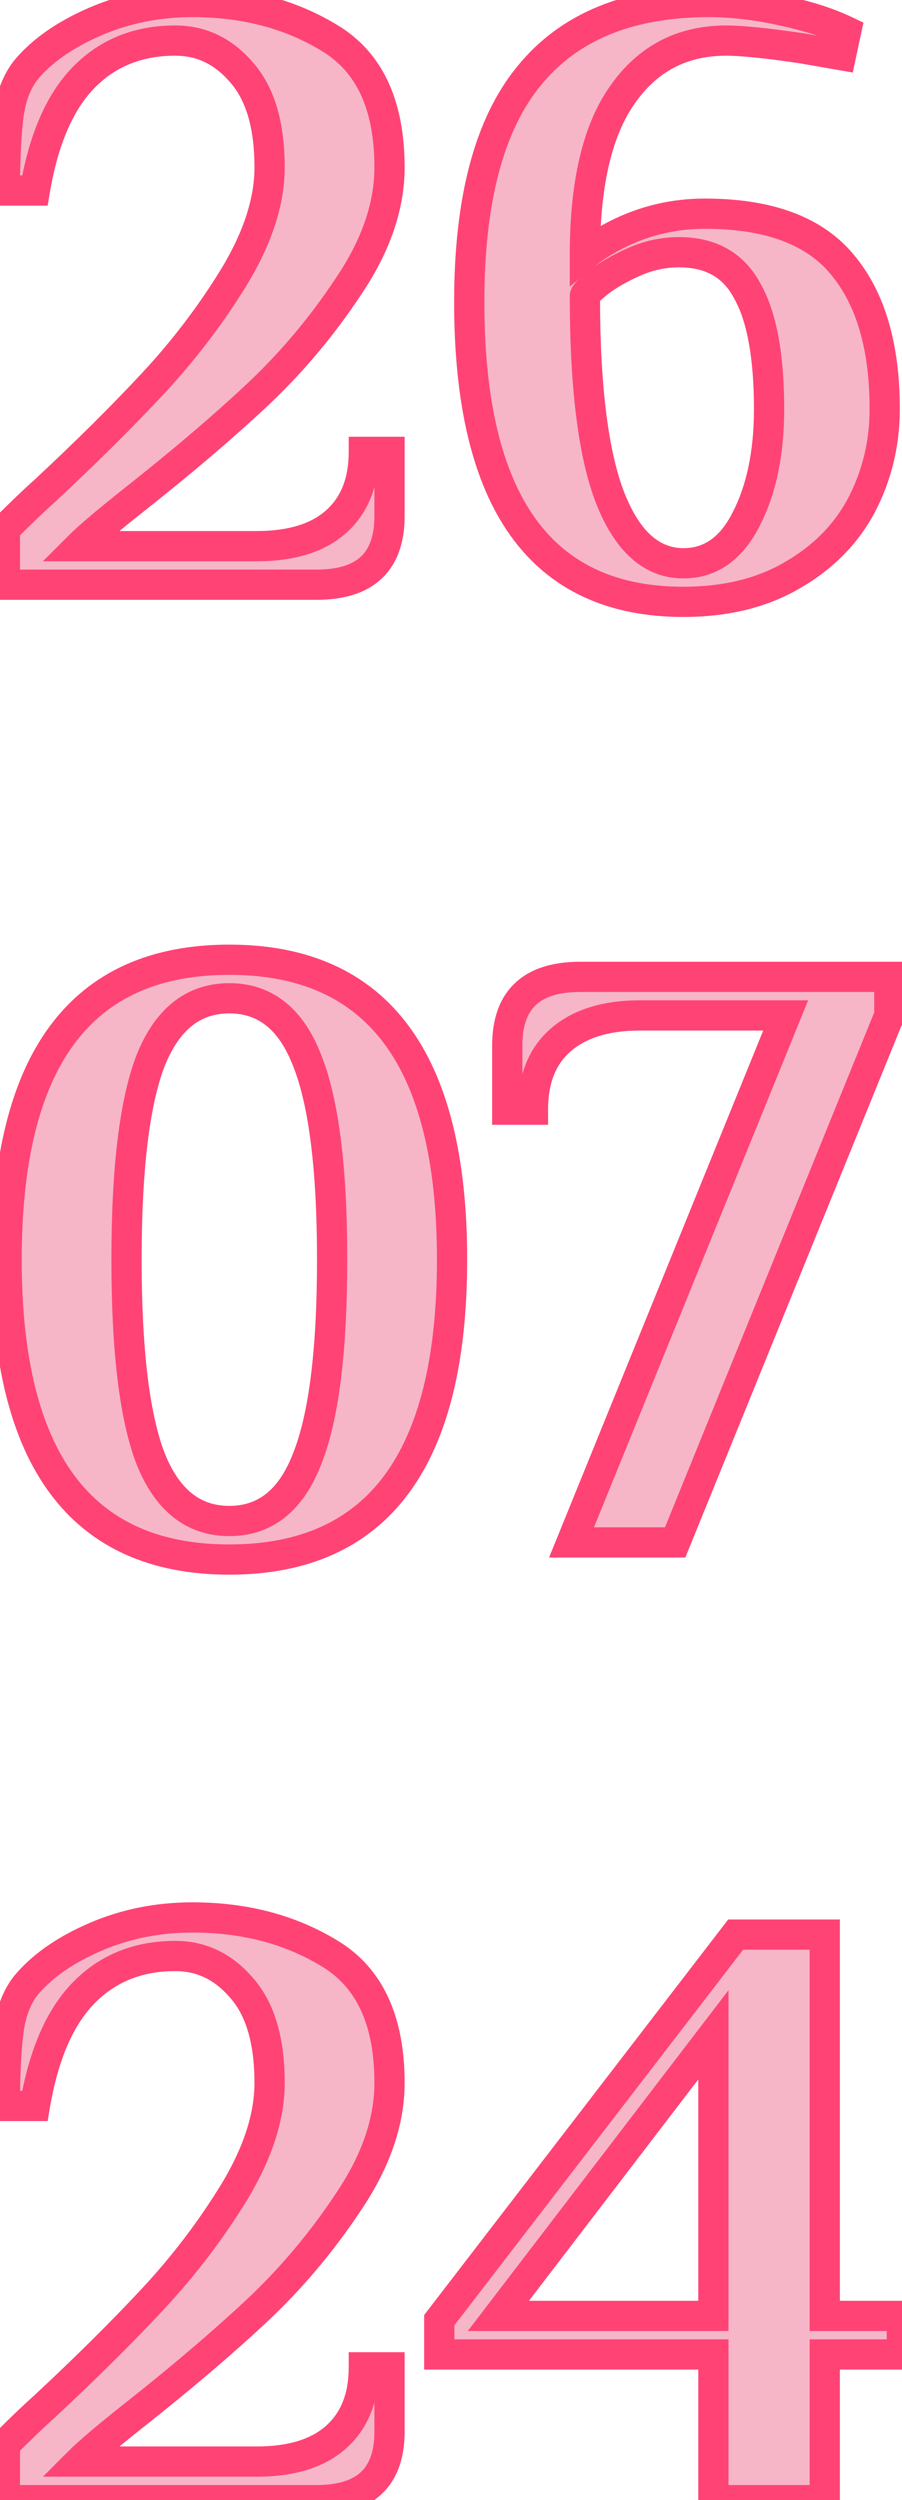 <?xml version="1.0" encoding="UTF-8"?> <svg xmlns="http://www.w3.org/2000/svg" width="179" height="496" viewBox="0 0 179 496" fill="none"><mask id="path-1-outside-1_0_1092" maskUnits="userSpaceOnUse" x="-3" y="-3" width="185" height="502" fill="black"><rect fill="white" x="-3" y="-3" width="185" height="502"></rect><path d="M0.97 104.95C4.143 101.777 6.75 99.283 8.79 97.47C17.063 89.763 24.26 82.623 30.38 76.05C36.5 69.477 41.883 62.393 46.53 54.8C51.177 47.093 53.5 39.897 53.5 33.21C53.5 24.937 51.687 18.703 48.06 14.51C44.433 10.203 40.013 8.05 34.8 8.05C27.433 8.05 21.37 10.487 16.61 15.36C11.85 20.233 8.62 27.713 6.92 37.8H0.97C0.97 31.793 1.197 26.92 1.65 23.18C2.103 19.44 3.237 16.38 5.05 14C8.223 10.147 12.813 6.917 18.82 4.31C24.827 1.703 31.287 0.4 38.2 0.4C48.513 0.4 57.58 2.78 65.4 7.54C73.333 12.3 77.3 20.857 77.3 33.21C77.3 40.917 74.58 48.793 69.14 56.84C63.813 64.887 57.693 72.14 50.78 78.6C43.98 84.947 35.99 91.747 26.81 99C21.37 103.307 17.687 106.423 15.76 108.35H50.95C57.75 108.35 62.963 106.763 66.59 103.59C70.33 100.303 72.2 95.657 72.2 89.65H77.3V102.4C77.3 111.467 72.483 116 62.85 116H0.97V104.95ZM135.621 119.4C107.287 119.4 93.121 99.567 93.121 59.9C93.121 39.613 97.087 24.653 105.021 15.02C112.954 5.273 124.854 0.4 140.721 0.4C146.614 0.4 153.074 1.363 160.101 3.29C162.934 4.083 165.541 5.047 167.921 6.18L166.901 10.94L159.081 9.58C152.167 8.56 147.181 8.05 144.121 8.05C135.394 8.05 128.537 11.62 123.551 18.76C118.564 25.787 116.071 36.383 116.071 50.55C117.884 49.077 120.037 47.717 122.531 46.47C127.971 43.75 133.751 42.39 139.871 42.39C152.564 42.39 161.687 45.79 167.241 52.59C172.794 59.277 175.571 68.797 175.571 81.15C175.571 87.95 174.041 94.297 170.981 100.19C167.921 105.97 163.331 110.617 157.211 114.13C151.204 117.643 144.007 119.4 135.621 119.4ZM135.621 111.75C140.947 111.75 145.084 108.86 148.031 103.08C151.091 97.187 152.621 89.877 152.621 81.15C152.621 70.723 151.204 62.96 148.371 57.86C145.651 52.647 141.117 50.04 134.771 50.04C131.711 50.04 128.764 50.663 125.931 51.91C123.097 53.157 120.717 54.517 118.791 55.99C116.977 57.463 116.071 58.37 116.071 58.71C116.071 76.957 117.771 90.387 121.171 99C124.571 107.5 129.387 111.75 135.621 111.75ZM45.51 309.4C16.043 309.4 1.31 289.567 1.31 249.9C1.31 210.233 16.043 190.4 45.51 190.4C74.977 190.4 89.71 210.233 89.71 249.9C89.71 289.567 74.977 309.4 45.51 309.4ZM45.51 301.75C52.65 301.75 57.807 297.613 60.98 289.34C64.267 281.067 65.91 267.92 65.91 249.9C65.91 231.88 64.267 218.733 60.98 210.46C57.807 202.187 52.65 198.05 45.51 198.05C38.37 198.05 33.157 202.187 29.87 210.46C26.697 218.733 25.11 231.88 25.11 249.9C25.11 267.92 26.697 281.067 29.87 289.34C33.157 297.613 38.37 301.75 45.51 301.75ZM155.916 201.45H127.016C120.216 201.45 114.946 203.093 111.206 206.38C107.579 209.553 105.766 214.143 105.766 220.15H100.666V207.4C100.666 198.333 105.482 193.8 115.116 193.8H176.486V201.45L133.986 306H113.416L155.916 201.45ZM0.97 484.95C4.143 481.777 6.75 479.283 8.79 477.47C17.063 469.763 24.26 462.623 30.38 456.05C36.5 449.477 41.883 442.393 46.53 434.8C51.177 427.093 53.5 419.897 53.5 413.21C53.5 404.937 51.687 398.703 48.06 394.51C44.433 390.203 40.013 388.05 34.8 388.05C27.433 388.05 21.37 390.487 16.61 395.36C11.85 400.233 8.62 407.713 6.92 417.8H0.97C0.97 411.793 1.197 406.92 1.65 403.18C2.103 399.44 3.237 396.38 5.05 394C8.223 390.147 12.813 386.917 18.82 384.31C24.827 381.703 31.287 380.4 38.2 380.4C48.513 380.4 57.58 382.78 65.4 387.54C73.333 392.3 77.3 400.857 77.3 413.21C77.3 420.917 74.58 428.793 69.14 436.84C63.813 444.887 57.693 452.14 50.78 458.6C43.98 464.947 35.99 471.747 26.81 479C21.37 483.307 17.687 486.423 15.76 488.35H50.95C57.75 488.35 62.963 486.763 66.59 483.59C70.33 480.303 72.2 475.657 72.2 469.65H77.3V482.4C77.3 491.467 72.483 496 62.85 496H0.97V484.95ZM141.571 496V467.1H87.171V460.3L145.991 383.8H163.671V459.45H178.971V467.1H163.671V496H141.571ZM98.901 459.45H141.571V403.69L98.901 459.45Z"></path></mask><path d="M0.97 104.95C4.143 101.777 6.75 99.283 8.79 97.47C17.063 89.763 24.26 82.623 30.38 76.05C36.5 69.477 41.883 62.393 46.53 54.8C51.177 47.093 53.5 39.897 53.5 33.21C53.5 24.937 51.687 18.703 48.06 14.51C44.433 10.203 40.013 8.05 34.8 8.05C27.433 8.05 21.37 10.487 16.61 15.36C11.85 20.233 8.62 27.713 6.92 37.8H0.97C0.97 31.793 1.197 26.92 1.65 23.18C2.103 19.44 3.237 16.38 5.05 14C8.223 10.147 12.813 6.917 18.82 4.31C24.827 1.703 31.287 0.4 38.2 0.4C48.513 0.4 57.58 2.78 65.4 7.54C73.333 12.3 77.3 20.857 77.3 33.21C77.3 40.917 74.58 48.793 69.14 56.84C63.813 64.887 57.693 72.14 50.78 78.6C43.98 84.947 35.99 91.747 26.81 99C21.37 103.307 17.687 106.423 15.76 108.35H50.95C57.75 108.35 62.963 106.763 66.59 103.59C70.33 100.303 72.2 95.657 72.2 89.65H77.3V102.4C77.3 111.467 72.483 116 62.85 116H0.97V104.95ZM135.621 119.4C107.287 119.4 93.121 99.567 93.121 59.9C93.121 39.613 97.087 24.653 105.021 15.02C112.954 5.273 124.854 0.4 140.721 0.4C146.614 0.4 153.074 1.363 160.101 3.29C162.934 4.083 165.541 5.047 167.921 6.18L166.901 10.94L159.081 9.58C152.167 8.56 147.181 8.05 144.121 8.05C135.394 8.05 128.537 11.62 123.551 18.76C118.564 25.787 116.071 36.383 116.071 50.55C117.884 49.077 120.037 47.717 122.531 46.47C127.971 43.75 133.751 42.39 139.871 42.39C152.564 42.39 161.687 45.79 167.241 52.59C172.794 59.277 175.571 68.797 175.571 81.15C175.571 87.95 174.041 94.297 170.981 100.19C167.921 105.97 163.331 110.617 157.211 114.13C151.204 117.643 144.007 119.4 135.621 119.4ZM135.621 111.75C140.947 111.75 145.084 108.86 148.031 103.08C151.091 97.187 152.621 89.877 152.621 81.15C152.621 70.723 151.204 62.96 148.371 57.86C145.651 52.647 141.117 50.04 134.771 50.04C131.711 50.04 128.764 50.663 125.931 51.91C123.097 53.157 120.717 54.517 118.791 55.99C116.977 57.463 116.071 58.37 116.071 58.71C116.071 76.957 117.771 90.387 121.171 99C124.571 107.5 129.387 111.75 135.621 111.75ZM45.51 309.4C16.043 309.4 1.31 289.567 1.31 249.9C1.31 210.233 16.043 190.4 45.51 190.4C74.977 190.4 89.71 210.233 89.71 249.9C89.71 289.567 74.977 309.4 45.51 309.4ZM45.51 301.75C52.65 301.75 57.807 297.613 60.98 289.34C64.267 281.067 65.91 267.92 65.91 249.9C65.91 231.88 64.267 218.733 60.98 210.46C57.807 202.187 52.65 198.05 45.51 198.05C38.37 198.05 33.157 202.187 29.87 210.46C26.697 218.733 25.11 231.88 25.11 249.9C25.11 267.92 26.697 281.067 29.87 289.34C33.157 297.613 38.37 301.75 45.51 301.75ZM155.916 201.45H127.016C120.216 201.45 114.946 203.093 111.206 206.38C107.579 209.553 105.766 214.143 105.766 220.15H100.666V207.4C100.666 198.333 105.482 193.8 115.116 193.8H176.486V201.45L133.986 306H113.416L155.916 201.45ZM0.97 484.95C4.143 481.777 6.75 479.283 8.79 477.47C17.063 469.763 24.26 462.623 30.38 456.05C36.5 449.477 41.883 442.393 46.53 434.8C51.177 427.093 53.5 419.897 53.5 413.21C53.5 404.937 51.687 398.703 48.06 394.51C44.433 390.203 40.013 388.05 34.8 388.05C27.433 388.05 21.37 390.487 16.61 395.36C11.85 400.233 8.62 407.713 6.92 417.8H0.97C0.97 411.793 1.197 406.92 1.65 403.18C2.103 399.44 3.237 396.38 5.05 394C8.223 390.147 12.813 386.917 18.82 384.31C24.827 381.703 31.287 380.4 38.2 380.4C48.513 380.4 57.58 382.78 65.4 387.54C73.333 392.3 77.3 400.857 77.3 413.21C77.3 420.917 74.58 428.793 69.14 436.84C63.813 444.887 57.693 452.14 50.78 458.6C43.98 464.947 35.99 471.747 26.81 479C21.37 483.307 17.687 486.423 15.76 488.35H50.95C57.75 488.35 62.963 486.763 66.59 483.59C70.33 480.303 72.2 475.657 72.2 469.65H77.3V482.4C77.3 491.467 72.483 496 62.85 496H0.97V484.95ZM141.571 496V467.1H87.171V460.3L145.991 383.8H163.671V459.45H178.971V467.1H163.671V496H141.571ZM98.901 459.45H141.571V403.69L98.901 459.45Z" fill="#F6B6C8"></path><path d="M0.97 104.95L-1.151 102.829L-2.03 103.707V104.95H0.97ZM8.79 97.47L10.783 99.712L10.809 99.689L10.835 99.665L8.79 97.47ZM30.38 76.05L32.576 78.094L30.38 76.05ZM46.53 54.8L49.089 56.366L49.094 56.358L49.099 56.349L46.53 54.8ZM48.06 14.51L45.765 16.442L45.778 16.457L45.791 16.473L48.06 14.51ZM16.61 15.36L18.756 17.456L18.756 17.456L16.61 15.36ZM6.92 37.8V40.8H9.457L9.878 38.299L6.92 37.8ZM0.97 37.8H-2.03V40.8H0.97V37.8ZM1.65 23.18L4.628 23.541L1.65 23.18ZM5.05 14L2.734 12.093L2.698 12.137L2.664 12.182L5.05 14ZM18.82 4.31L20.014 7.062L18.82 4.31ZM65.4 7.54L63.84 10.103L63.848 10.108L63.856 10.113L65.4 7.54ZM69.14 56.84L66.655 55.16L66.647 55.172L66.638 55.184L69.14 56.84ZM50.78 78.6L52.827 80.793L52.828 80.792L50.78 78.6ZM26.81 99L24.95 96.646L24.948 96.648L26.81 99ZM15.76 108.35L13.639 106.229L8.517 111.35H15.76V108.35ZM66.59 103.59L68.566 105.848L68.57 105.843L66.59 103.59ZM72.2 89.65V86.65H69.2V89.65H72.2ZM77.3 89.65H80.3V86.65H77.3V89.65ZM0.97 116H-2.03V119H0.97V116ZM3.091 107.071C6.246 103.917 8.806 101.47 10.783 99.712L6.797 95.228C4.694 97.097 2.041 99.636 -1.151 102.829L3.091 107.071ZM10.835 99.665C19.148 91.922 26.397 84.731 32.576 78.094L28.184 74.006C22.123 80.516 14.979 87.605 6.745 95.275L10.835 99.665ZM32.576 78.094C38.831 71.375 44.337 64.132 49.089 56.366L43.971 53.234C39.43 60.655 34.169 67.578 28.184 74.006L32.576 78.094ZM49.099 56.349C53.933 48.331 56.5 40.6 56.5 33.21H50.5C50.5 39.193 48.42 45.855 43.961 53.251L49.099 56.349ZM56.5 33.21C56.5 24.56 54.612 17.5 50.329 12.547L45.791 16.473C48.761 19.907 50.5 25.313 50.5 33.21H56.5ZM50.355 12.578C46.21 7.656 40.976 5.05 34.8 5.05V11.05C39.051 11.05 42.657 12.751 45.765 16.442L50.355 12.578ZM34.8 5.05C26.698 5.05 19.837 7.762 14.464 13.264L18.756 17.456C22.903 13.211 28.168 11.05 34.8 11.05V5.05ZM14.464 13.264C9.112 18.743 5.715 26.897 3.962 37.301L9.878 38.299C11.525 28.53 14.588 21.723 18.756 17.456L14.464 13.264ZM6.92 34.8H0.97V40.8H6.92V34.8ZM3.97 37.8C3.97 31.852 4.195 27.113 4.628 23.541L-1.328 22.819C-1.802 26.727 -2.03 31.735 -2.03 37.8H3.97ZM4.628 23.541C5.034 20.195 6.02 17.677 7.436 15.818L2.664 12.182C0.453 15.083 -0.827 18.685 -1.328 22.819L4.628 23.541ZM7.366 15.907C10.158 12.516 14.312 9.536 20.014 7.062L17.626 1.558C11.314 4.297 6.288 7.777 2.734 12.093L7.366 15.907ZM20.014 7.062C25.623 4.628 31.674 3.4 38.2 3.4V-2.6C30.899 -2.6 24.03 -1.221 17.626 1.558L20.014 7.062ZM38.2 3.4C48.035 3.4 56.548 5.664 63.84 10.103L66.96 4.977C58.612 -0.104 48.992 -2.6 38.2 -2.6V3.4ZM63.856 10.113C70.59 14.152 74.3 21.511 74.3 33.21H80.3C80.3 20.202 76.077 10.448 66.944 4.968L63.856 10.113ZM74.3 33.21C74.3 40.179 71.847 47.48 66.655 55.16L71.625 58.52C77.313 50.107 80.3 41.655 80.3 33.21H74.3ZM66.638 55.184C61.439 63.039 55.47 70.112 48.732 76.408L52.828 80.792C59.916 74.168 66.188 66.734 71.642 58.496L66.638 55.184ZM48.733 76.407C42.006 82.685 34.081 89.431 24.95 96.646L28.67 101.354C37.899 94.062 45.954 87.208 52.827 80.793L48.733 76.407ZM24.948 96.648C19.514 100.95 15.703 104.164 13.639 106.229L17.881 110.471C19.67 108.682 23.226 105.663 28.672 101.352L24.948 96.648ZM15.76 111.35H50.95V105.35H15.76V111.35ZM50.95 111.35C58.18 111.35 64.204 109.664 68.566 105.848L64.615 101.332C61.723 103.863 57.32 105.35 50.95 105.35V111.35ZM68.57 105.843C73.091 101.87 75.2 96.325 75.2 89.65H69.2C69.2 94.988 67.569 98.736 64.61 101.337L68.57 105.843ZM72.2 92.65H77.3V86.65H72.2V92.65ZM74.3 89.65V102.4H80.3V89.65H74.3ZM74.3 102.4C74.3 106.423 73.24 108.901 71.631 110.415C69.989 111.962 67.248 113 62.85 113V119C68.085 119 72.57 117.772 75.744 114.785C78.951 111.765 80.3 107.444 80.3 102.4H74.3ZM62.85 113H0.97V119H62.85V113ZM3.97 116V104.95H-2.03V116H3.97ZM105.021 15.02L107.336 16.927L107.342 16.921L107.347 16.914L105.021 15.02ZM160.101 3.29L160.91 0.401L160.902 0.399L160.894 0.397L160.101 3.29ZM167.921 6.18L170.854 6.809L171.351 4.491L169.21 3.471L167.921 6.18ZM166.901 10.94L166.387 13.896L169.229 14.39L169.834 11.569L166.901 10.94ZM159.081 9.58L159.595 6.624L159.557 6.618L159.519 6.612L159.081 9.58ZM123.551 18.76L125.997 20.496L126.004 20.487L126.01 20.478L123.551 18.76ZM116.071 50.55H113.071V56.853L117.962 52.878L116.071 50.55ZM122.531 46.47L123.872 49.153L122.531 46.47ZM167.241 52.59L164.917 54.488L164.925 54.497L164.933 54.507L167.241 52.59ZM170.981 100.19L173.632 101.594L173.638 101.583L173.643 101.572L170.981 100.19ZM157.211 114.13L155.717 111.528L155.706 111.534L155.696 111.54L157.211 114.13ZM148.031 103.08L145.368 101.698L145.363 101.707L145.358 101.717L148.031 103.08ZM148.371 57.86L145.711 59.248L145.729 59.283L145.748 59.317L148.371 57.86ZM125.931 51.91L127.139 54.656L125.931 51.91ZM118.791 55.99L116.968 53.607L116.933 53.634L116.899 53.662L118.791 55.99ZM121.171 99L118.38 100.102L118.385 100.114L121.171 99ZM135.621 116.4C122.242 116.4 112.61 111.773 106.187 102.781C99.631 93.603 96.121 79.467 96.121 59.9H90.121C90.121 80 93.694 95.614 101.304 106.269C109.048 117.11 120.665 122.4 135.621 122.4V116.4ZM96.121 59.9C96.121 39.904 100.048 25.777 107.336 16.927L102.705 13.113C94.126 23.529 90.121 39.322 90.121 59.9H96.121ZM107.347 16.914C114.566 8.045 125.498 3.4 140.721 3.4V-2.6C124.21 -2.6 111.342 2.501 102.694 13.126L107.347 16.914ZM140.721 3.4C146.292 3.4 152.481 4.311 159.307 6.183L160.894 0.397C153.667 -1.585 146.936 -2.6 140.721 -2.6V3.4ZM159.292 6.179C161.979 6.931 164.422 7.837 166.631 8.889L169.21 3.471C166.659 2.256 163.889 1.235 160.91 0.401L159.292 6.179ZM164.987 5.551L163.967 10.311L169.834 11.569L170.854 6.809L164.987 5.551ZM167.415 7.984L159.595 6.624L158.567 12.536L166.387 13.896L167.415 7.984ZM159.519 6.612C152.596 5.591 147.42 5.05 144.121 5.05V11.05C146.942 11.05 151.738 11.529 158.643 12.548L159.519 6.612ZM144.121 5.05C134.416 5.05 126.64 9.097 121.091 17.042L126.01 20.478C130.434 14.143 136.372 11.05 144.121 11.05V5.05ZM121.104 17.024C115.592 24.791 113.071 36.126 113.071 50.55H119.071C119.071 36.641 121.536 26.783 125.997 20.496L121.104 17.024ZM117.962 52.878C119.577 51.566 121.538 50.32 123.872 49.153L121.189 43.787C118.536 45.113 116.191 46.587 114.179 48.222L117.962 52.878ZM123.872 49.153C128.893 46.643 134.213 45.39 139.871 45.39V39.39C133.288 39.39 127.048 40.857 121.189 43.787L123.872 49.153ZM139.871 45.39C152.079 45.39 160.153 48.654 164.917 54.488L169.564 50.692C163.222 42.926 153.049 39.39 139.871 39.39V45.39ZM164.933 54.507C169.883 60.468 172.571 69.207 172.571 81.15H178.571C178.571 68.386 175.705 58.086 169.548 50.673L164.933 54.507ZM172.571 81.15C172.571 87.481 171.151 93.352 168.318 98.808L173.643 101.572C176.93 95.242 178.571 88.419 178.571 81.15H172.571ZM168.329 98.786C165.555 104.026 161.386 108.274 155.717 111.528L158.704 116.732C165.275 112.96 170.286 107.914 173.632 101.594L168.329 98.786ZM155.696 111.54C150.235 114.735 143.584 116.4 135.621 116.4V122.4C144.43 122.4 152.173 120.552 158.725 116.72L155.696 111.54ZM135.621 114.75C142.343 114.75 147.379 110.964 150.703 104.443L145.358 101.717C142.789 106.756 139.551 108.75 135.621 108.75V114.75ZM150.693 104.462C154.033 98.029 155.621 90.212 155.621 81.15H149.621C149.621 89.541 148.148 96.344 145.368 101.698L150.693 104.462ZM155.621 81.15C155.621 70.558 154.2 62.175 150.993 56.403L145.748 59.317C148.208 63.745 149.621 70.889 149.621 81.15H155.621ZM151.03 56.472C149.44 53.424 147.248 51.017 144.426 49.394C141.616 47.779 138.357 47.04 134.771 47.04V53.04C137.531 53.04 139.712 53.605 141.435 54.596C143.146 55.58 144.581 57.083 145.711 59.248L151.03 56.472ZM134.771 47.04C131.29 47.04 127.932 47.752 124.722 49.164L127.139 54.656C129.596 53.575 132.132 53.04 134.771 53.04V47.04ZM124.722 49.164C121.727 50.482 119.128 51.955 116.968 53.607L120.613 58.373C122.306 57.078 124.467 55.831 127.139 54.656L124.722 49.164ZM116.899 53.662C115.966 54.42 115.192 55.091 114.629 55.654C114.354 55.929 114.06 56.246 113.814 56.584C113.691 56.754 113.534 56.99 113.399 57.279C113.278 57.536 113.071 58.046 113.071 58.71H119.071C119.071 59.289 118.892 59.697 118.828 59.833C118.748 60.002 118.677 60.1 118.667 60.113C118.648 60.14 118.694 60.075 118.872 59.896C119.216 59.552 119.802 59.033 120.682 58.318L116.899 53.662ZM113.071 58.71C113.071 77.04 114.764 90.941 118.38 100.102L123.961 97.898C120.777 89.832 119.071 76.873 119.071 58.71H113.071ZM118.385 100.114C121.99 109.127 127.603 114.75 135.621 114.75V108.75C131.172 108.75 127.151 105.873 123.956 97.886L118.385 100.114ZM60.98 289.34L58.192 288.232L58.185 288.249L58.179 288.266L60.98 289.34ZM60.98 210.46L58.179 211.534L58.185 211.551L58.192 211.568L60.98 210.46ZM29.87 210.46L27.082 209.352L27.075 209.369L27.069 209.386L29.87 210.46ZM29.87 289.34L27.069 290.414L27.075 290.431L27.082 290.448L29.87 289.34ZM45.51 306.4C31.52 306.4 21.456 301.739 14.768 292.736C7.956 283.566 4.31 269.449 4.31 249.9H-1.69C-1.69 270.017 2.031 285.651 9.952 296.314C17.997 307.144 30.034 312.4 45.51 312.4V306.4ZM4.31 249.9C4.31 230.351 7.956 216.234 14.768 207.064C21.456 198.061 31.52 193.4 45.51 193.4V187.4C30.034 187.4 17.997 192.656 9.952 203.486C2.031 214.149 -1.69 229.783 -1.69 249.9H4.31ZM45.51 193.4C59.501 193.4 69.564 198.061 76.252 207.064C83.064 216.234 86.71 230.351 86.71 249.9H92.71C92.71 229.783 88.989 214.149 81.068 203.486C73.023 192.656 60.986 187.4 45.51 187.4V193.4ZM86.71 249.9C86.71 269.449 83.064 283.566 76.252 292.736C69.564 301.739 59.501 306.4 45.51 306.4V312.4C60.986 312.4 73.023 307.144 81.068 296.314C88.989 285.651 92.71 270.017 92.71 249.9H86.71ZM45.51 304.75C49.704 304.75 53.455 303.518 56.61 300.988C59.721 298.492 62.067 294.884 63.781 290.414L58.179 288.266C56.72 292.069 54.901 294.666 52.855 296.307C50.853 297.913 48.456 298.75 45.51 298.75V304.75ZM63.768 290.448C67.275 281.618 68.91 267.991 68.91 249.9H62.91C62.91 267.849 61.258 280.515 58.192 288.232L63.768 290.448ZM68.91 249.9C68.91 231.809 67.275 218.182 63.768 209.352L58.192 211.568C61.258 219.285 62.91 231.951 62.91 249.9H68.91ZM63.781 209.386C62.067 204.916 59.721 201.308 56.61 198.812C53.455 196.282 49.704 195.05 45.51 195.05V201.05C48.456 201.05 50.853 201.887 52.855 203.493C54.901 205.134 56.72 207.731 58.179 211.534L63.781 209.386ZM45.51 195.05C41.316 195.05 37.557 196.282 34.38 198.802C31.247 201.289 28.856 204.887 27.082 209.352L32.658 211.568C34.171 207.76 36.03 205.153 38.11 203.503C40.146 201.887 42.564 201.05 45.51 201.05V195.05ZM27.069 209.386C23.688 218.2 22.11 231.812 22.11 249.9H28.11C28.11 231.947 29.705 219.266 32.671 211.534L27.069 209.386ZM22.11 249.9C22.11 267.987 23.688 281.6 27.069 290.414L32.671 288.266C29.705 280.534 28.11 267.853 28.11 249.9H22.11ZM27.082 290.448C28.856 294.913 31.247 298.511 34.38 300.998C37.557 303.518 41.316 304.75 45.51 304.75V298.75C42.564 298.75 40.146 297.913 38.11 296.297C36.03 294.647 34.171 292.04 32.658 288.232L27.082 290.448ZM155.916 201.45L158.695 202.58L160.374 198.45H155.916V201.45ZM111.206 206.38L113.181 208.638L113.186 208.633L111.206 206.38ZM105.766 220.15V223.15H108.766V220.15H105.766ZM100.666 220.15H97.666V223.15H100.666V220.15ZM176.486 193.8H179.486V190.8H176.486V193.8ZM176.486 201.45L179.265 202.58L179.486 202.036V201.45H176.486ZM133.986 306V309H136.005L136.765 307.13L133.986 306ZM113.416 306L110.637 304.87L108.958 309H113.416V306ZM155.916 198.45H127.016V204.45H155.916V198.45ZM127.016 198.45C119.755 198.45 113.685 200.207 109.225 204.126L113.186 208.633C116.206 205.979 120.677 204.45 127.016 204.45V198.45ZM109.23 204.122C104.797 208.001 102.766 213.509 102.766 220.15H108.766C108.766 214.778 110.361 211.105 113.181 208.638L109.23 204.122ZM105.766 217.15H100.666V223.15H105.766V217.15ZM103.666 220.15V207.4H97.666V220.15H103.666ZM103.666 207.4C103.666 203.377 104.726 200.899 106.334 199.385C107.977 197.838 110.718 196.8 115.116 196.8V190.8C109.88 190.8 105.396 192.028 102.222 195.015C99.014 198.035 97.666 202.356 97.666 207.4H103.666ZM115.116 196.8H176.486V190.8H115.116V196.8ZM173.486 193.8V201.45H179.486V193.8H173.486ZM173.707 200.32L131.207 304.87L136.765 307.13L179.265 202.58L173.707 200.32ZM133.986 303H113.416V309H133.986V303ZM116.195 307.13L158.695 202.58L153.137 200.32L110.637 304.87L116.195 307.13ZM0.97 484.95L-1.151 482.829L-2.03 483.707V484.95H0.97ZM8.79 477.47L10.783 479.712L10.809 479.689L10.835 479.665L8.79 477.47ZM30.38 456.05L32.576 458.094L30.38 456.05ZM46.53 434.8L49.089 436.366L49.094 436.357L49.099 436.349L46.53 434.8ZM48.06 394.51L45.765 396.442L45.778 396.458L45.791 396.472L48.06 394.51ZM16.61 395.36L18.756 397.456H18.756L16.61 395.36ZM6.92 417.8V420.8H9.457L9.878 418.299L6.92 417.8ZM0.97 417.8H-2.03V420.8H0.97V417.8ZM1.65 403.18L4.628 403.541L1.65 403.18ZM5.05 394L2.734 392.093L2.698 392.137L2.664 392.182L5.05 394ZM18.82 384.31L20.014 387.062L18.82 384.31ZM65.4 387.54L63.84 390.103L63.848 390.108L63.856 390.112L65.4 387.54ZM69.14 436.84L66.655 435.16L66.647 435.172L66.638 435.184L69.14 436.84ZM50.78 458.6L52.827 460.793L52.828 460.792L50.78 458.6ZM26.81 479L24.95 476.646L24.948 476.648L26.81 479ZM15.76 488.35L13.639 486.229L8.517 491.35H15.76V488.35ZM66.59 483.59L68.566 485.848L68.57 485.844L66.59 483.59ZM72.2 469.65V466.65H69.2V469.65H72.2ZM77.3 469.65H80.3V466.65H77.3V469.65ZM0.97 496H-2.03V499H0.97V496ZM3.091 487.071C6.246 483.917 8.806 481.47 10.783 479.712L6.797 475.228C4.694 477.097 2.041 479.637 -1.151 482.829L3.091 487.071ZM10.835 479.665C19.148 471.922 26.397 464.731 32.576 458.094L28.184 454.006C22.123 460.516 14.979 467.605 6.745 475.275L10.835 479.665ZM32.576 458.094C38.831 451.375 44.337 444.132 49.089 436.366L43.971 433.234C39.43 440.655 34.169 447.578 28.184 454.006L32.576 458.094ZM49.099 436.349C53.933 428.331 56.5 420.6 56.5 413.21H50.5C50.5 419.193 48.42 425.855 43.961 433.251L49.099 436.349ZM56.5 413.21C56.5 404.56 54.612 397.5 50.329 392.548L45.791 396.472C48.761 399.907 50.5 405.313 50.5 413.21H56.5ZM50.355 392.578C46.21 387.656 40.976 385.05 34.8 385.05V391.05C39.051 391.05 42.657 392.751 45.765 396.442L50.355 392.578ZM34.8 385.05C26.698 385.05 19.837 387.762 14.464 393.264L18.756 397.456C22.903 393.211 28.168 391.05 34.8 391.05V385.05ZM14.464 393.264C9.112 398.743 5.715 406.897 3.962 417.301L9.878 418.299C11.525 408.53 14.588 401.723 18.756 397.456L14.464 393.264ZM6.92 414.8H0.97V420.8H6.92V414.8ZM3.97 417.8C3.97 411.852 4.195 407.112 4.628 403.541L-1.328 402.819C-1.802 406.728 -2.03 411.734 -2.03 417.8H3.97ZM4.628 403.541C5.034 400.195 6.02 397.677 7.436 395.818L2.664 392.182C0.453 395.083 -0.827 398.685 -1.328 402.819L4.628 403.541ZM7.366 395.907C10.158 392.516 14.312 389.536 20.014 387.062L17.626 381.558C11.314 384.297 6.288 387.777 2.734 392.093L7.366 395.907ZM20.014 387.062C25.623 384.628 31.674 383.4 38.2 383.4V377.4C30.899 377.4 24.03 378.779 17.626 381.558L20.014 387.062ZM38.2 383.4C48.035 383.4 56.548 385.664 63.84 390.103L66.96 384.977C58.612 379.896 48.992 377.4 38.2 377.4V383.4ZM63.856 390.112C70.59 394.152 74.3 401.511 74.3 413.21H80.3C80.3 400.202 76.077 390.448 66.944 384.968L63.856 390.112ZM74.3 413.21C74.3 420.179 71.847 427.48 66.655 435.16L71.625 438.52C77.313 430.107 80.3 421.655 80.3 413.21H74.3ZM66.638 435.184C61.439 443.039 55.47 450.112 48.732 456.408L52.828 460.792C59.916 454.168 66.188 446.734 71.642 438.496L66.638 435.184ZM48.733 456.407C42.006 462.685 34.081 469.431 24.95 476.646L28.67 481.354C37.899 474.062 45.954 467.208 52.827 460.793L48.733 456.407ZM24.948 476.648C19.514 480.95 15.703 484.164 13.639 486.229L17.881 490.471C19.67 488.682 23.226 485.663 28.672 481.352L24.948 476.648ZM15.76 491.35H50.95V485.35H15.76V491.35ZM50.95 491.35C58.18 491.35 64.204 489.664 68.566 485.848L64.615 481.332C61.723 483.863 57.32 485.35 50.95 485.35V491.35ZM68.57 485.844C73.091 481.87 75.2 476.325 75.2 469.65H69.2C69.2 474.988 67.569 478.736 64.61 481.336L68.57 485.844ZM72.2 472.65H77.3V466.65H72.2V472.65ZM74.3 469.65V482.4H80.3V469.65H74.3ZM74.3 482.4C74.3 486.423 73.24 488.901 71.631 490.415C69.989 491.962 67.248 493 62.85 493V499C68.085 499 72.57 497.772 75.744 494.785C78.951 491.765 80.3 487.444 80.3 482.4H74.3ZM62.85 493H0.97V499H62.85V493ZM3.97 496V484.95H-2.03V496H3.97ZM141.571 496H138.571V499H141.571V496ZM141.571 467.1H144.571V464.1H141.571V467.1ZM87.171 467.1H84.171V470.1H87.171V467.1ZM87.171 460.3L84.792 458.471L84.171 459.28V460.3H87.171ZM145.991 383.8V380.8H144.513L143.612 381.971L145.991 383.8ZM163.671 383.8H166.671V380.8H163.671V383.8ZM163.671 459.45H160.671V462.45H163.671V459.45ZM178.971 459.45H181.971V456.45H178.971V459.45ZM178.971 467.1V470.1H181.971V467.1H178.971ZM163.671 467.1V464.1H160.671V467.1H163.671ZM163.671 496V499H166.671V496H163.671ZM98.901 459.45L96.518 457.627L92.827 462.45H98.901V459.45ZM141.571 459.45V462.45H144.571V459.45H141.571ZM141.571 403.69H144.571V394.833L139.188 401.867L141.571 403.69ZM144.571 496V467.1H138.571V496H144.571ZM141.571 464.1H87.171V470.1H141.571V464.1ZM90.171 467.1V460.3H84.171V467.1H90.171ZM89.549 462.129L148.369 385.629L143.612 381.971L84.792 458.471L89.549 462.129ZM145.991 386.8H163.671V380.8H145.991V386.8ZM160.671 383.8V459.45H166.671V383.8H160.671ZM163.671 462.45H178.971V456.45H163.671V462.45ZM175.971 459.45V467.1H181.971V459.45H175.971ZM178.971 464.1H163.671V470.1H178.971V464.1ZM160.671 467.1V496H166.671V467.1H160.671ZM163.671 493H141.571V499H163.671V493ZM98.901 462.45H141.571V456.45H98.901V462.45ZM144.571 459.45V403.69H138.571V459.45H144.571ZM139.188 401.867L96.518 457.627L101.283 461.273L143.953 405.513L139.188 401.867Z" fill="#FF4375" mask="url(#path-1-outside-1_0_1092)"></path></svg> 